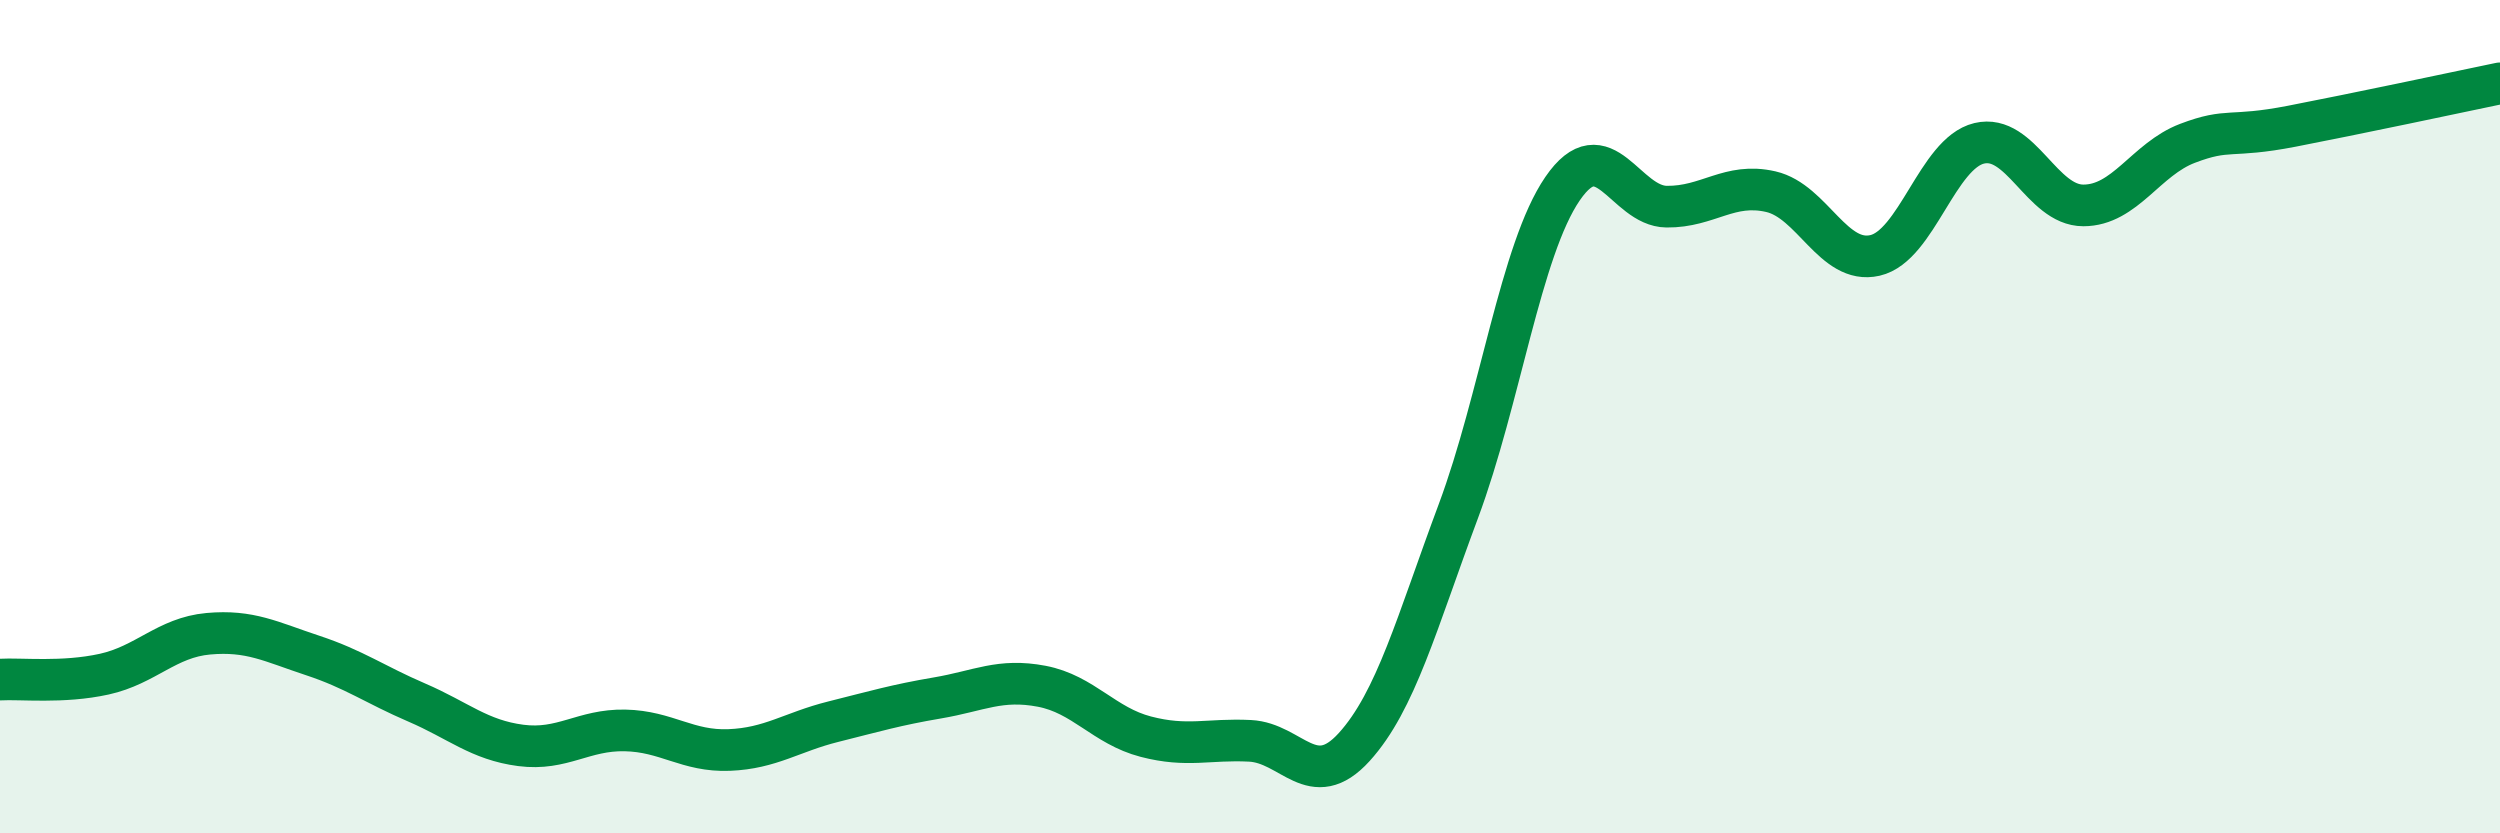 
    <svg width="60" height="20" viewBox="0 0 60 20" xmlns="http://www.w3.org/2000/svg">
      <path
        d="M 0,16.31 C 0.5,16.28 1.5,16.4 2.5,16.18 C 3.5,15.96 4,15.3 5,15.21 C 6,15.12 6.5,15.4 7.5,15.73 C 8.5,16.06 9,16.43 10,16.86 C 11,17.29 11.5,17.76 12.5,17.89 C 13.5,18.02 14,17.51 15,17.53 C 16,17.55 16.5,18.04 17.5,18 C 18.5,17.96 19,17.57 20,17.32 C 21,17.07 21.5,16.92 22.5,16.75 C 23.5,16.58 24,16.28 25,16.47 C 26,16.66 26.5,17.42 27.5,17.68 C 28.5,17.94 29,17.73 30,17.78 C 31,17.83 31.5,19.03 32.5,17.93 C 33.5,16.83 34,14.95 35,12.27 C 36,9.59 36.5,5.99 37.5,4.53 C 38.5,3.07 39,4.95 40,4.96 C 41,4.97 41.5,4.37 42.5,4.6 C 43.5,4.83 44,6.36 45,6.13 C 46,5.9 46.5,3.68 47.5,3.44 C 48.5,3.2 49,4.93 50,4.93 C 51,4.93 51.5,3.82 52.5,3.44 C 53.5,3.06 53.5,3.32 55,3.03 C 56.5,2.74 59,2.21 60,2L60 20L0 20Z"
        fill="#008740"
        opacity="0.1"
        stroke-linecap="round"
        stroke-linejoin="round"
      />
      <path
        d="M 0,16.31 C 0.5,16.28 1.5,16.4 2.5,16.18 C 3.5,15.96 4,15.3 5,15.21 C 6,15.12 6.5,15.4 7.5,15.73 C 8.5,16.06 9,16.43 10,16.86 C 11,17.29 11.5,17.76 12.5,17.89 C 13.5,18.02 14,17.51 15,17.53 C 16,17.55 16.5,18.04 17.5,18 C 18.5,17.96 19,17.57 20,17.32 C 21,17.07 21.5,16.92 22.5,16.75 C 23.5,16.58 24,16.28 25,16.47 C 26,16.66 26.5,17.42 27.5,17.68 C 28.5,17.94 29,17.73 30,17.78 C 31,17.83 31.5,19.03 32.5,17.93 C 33.5,16.83 34,14.95 35,12.27 C 36,9.59 36.5,5.99 37.5,4.53 C 38.5,3.07 39,4.95 40,4.96 C 41,4.97 41.5,4.37 42.5,4.6 C 43.5,4.83 44,6.36 45,6.13 C 46,5.9 46.5,3.68 47.5,3.44 C 48.5,3.2 49,4.93 50,4.93 C 51,4.93 51.5,3.82 52.5,3.44 C 53.5,3.06 53.5,3.32 55,3.03 C 56.5,2.74 59,2.21 60,2"
        stroke="#008740"
        stroke-width="1"
        fill="none"
        stroke-linecap="round"
        stroke-linejoin="round"
      />
    </svg>
  